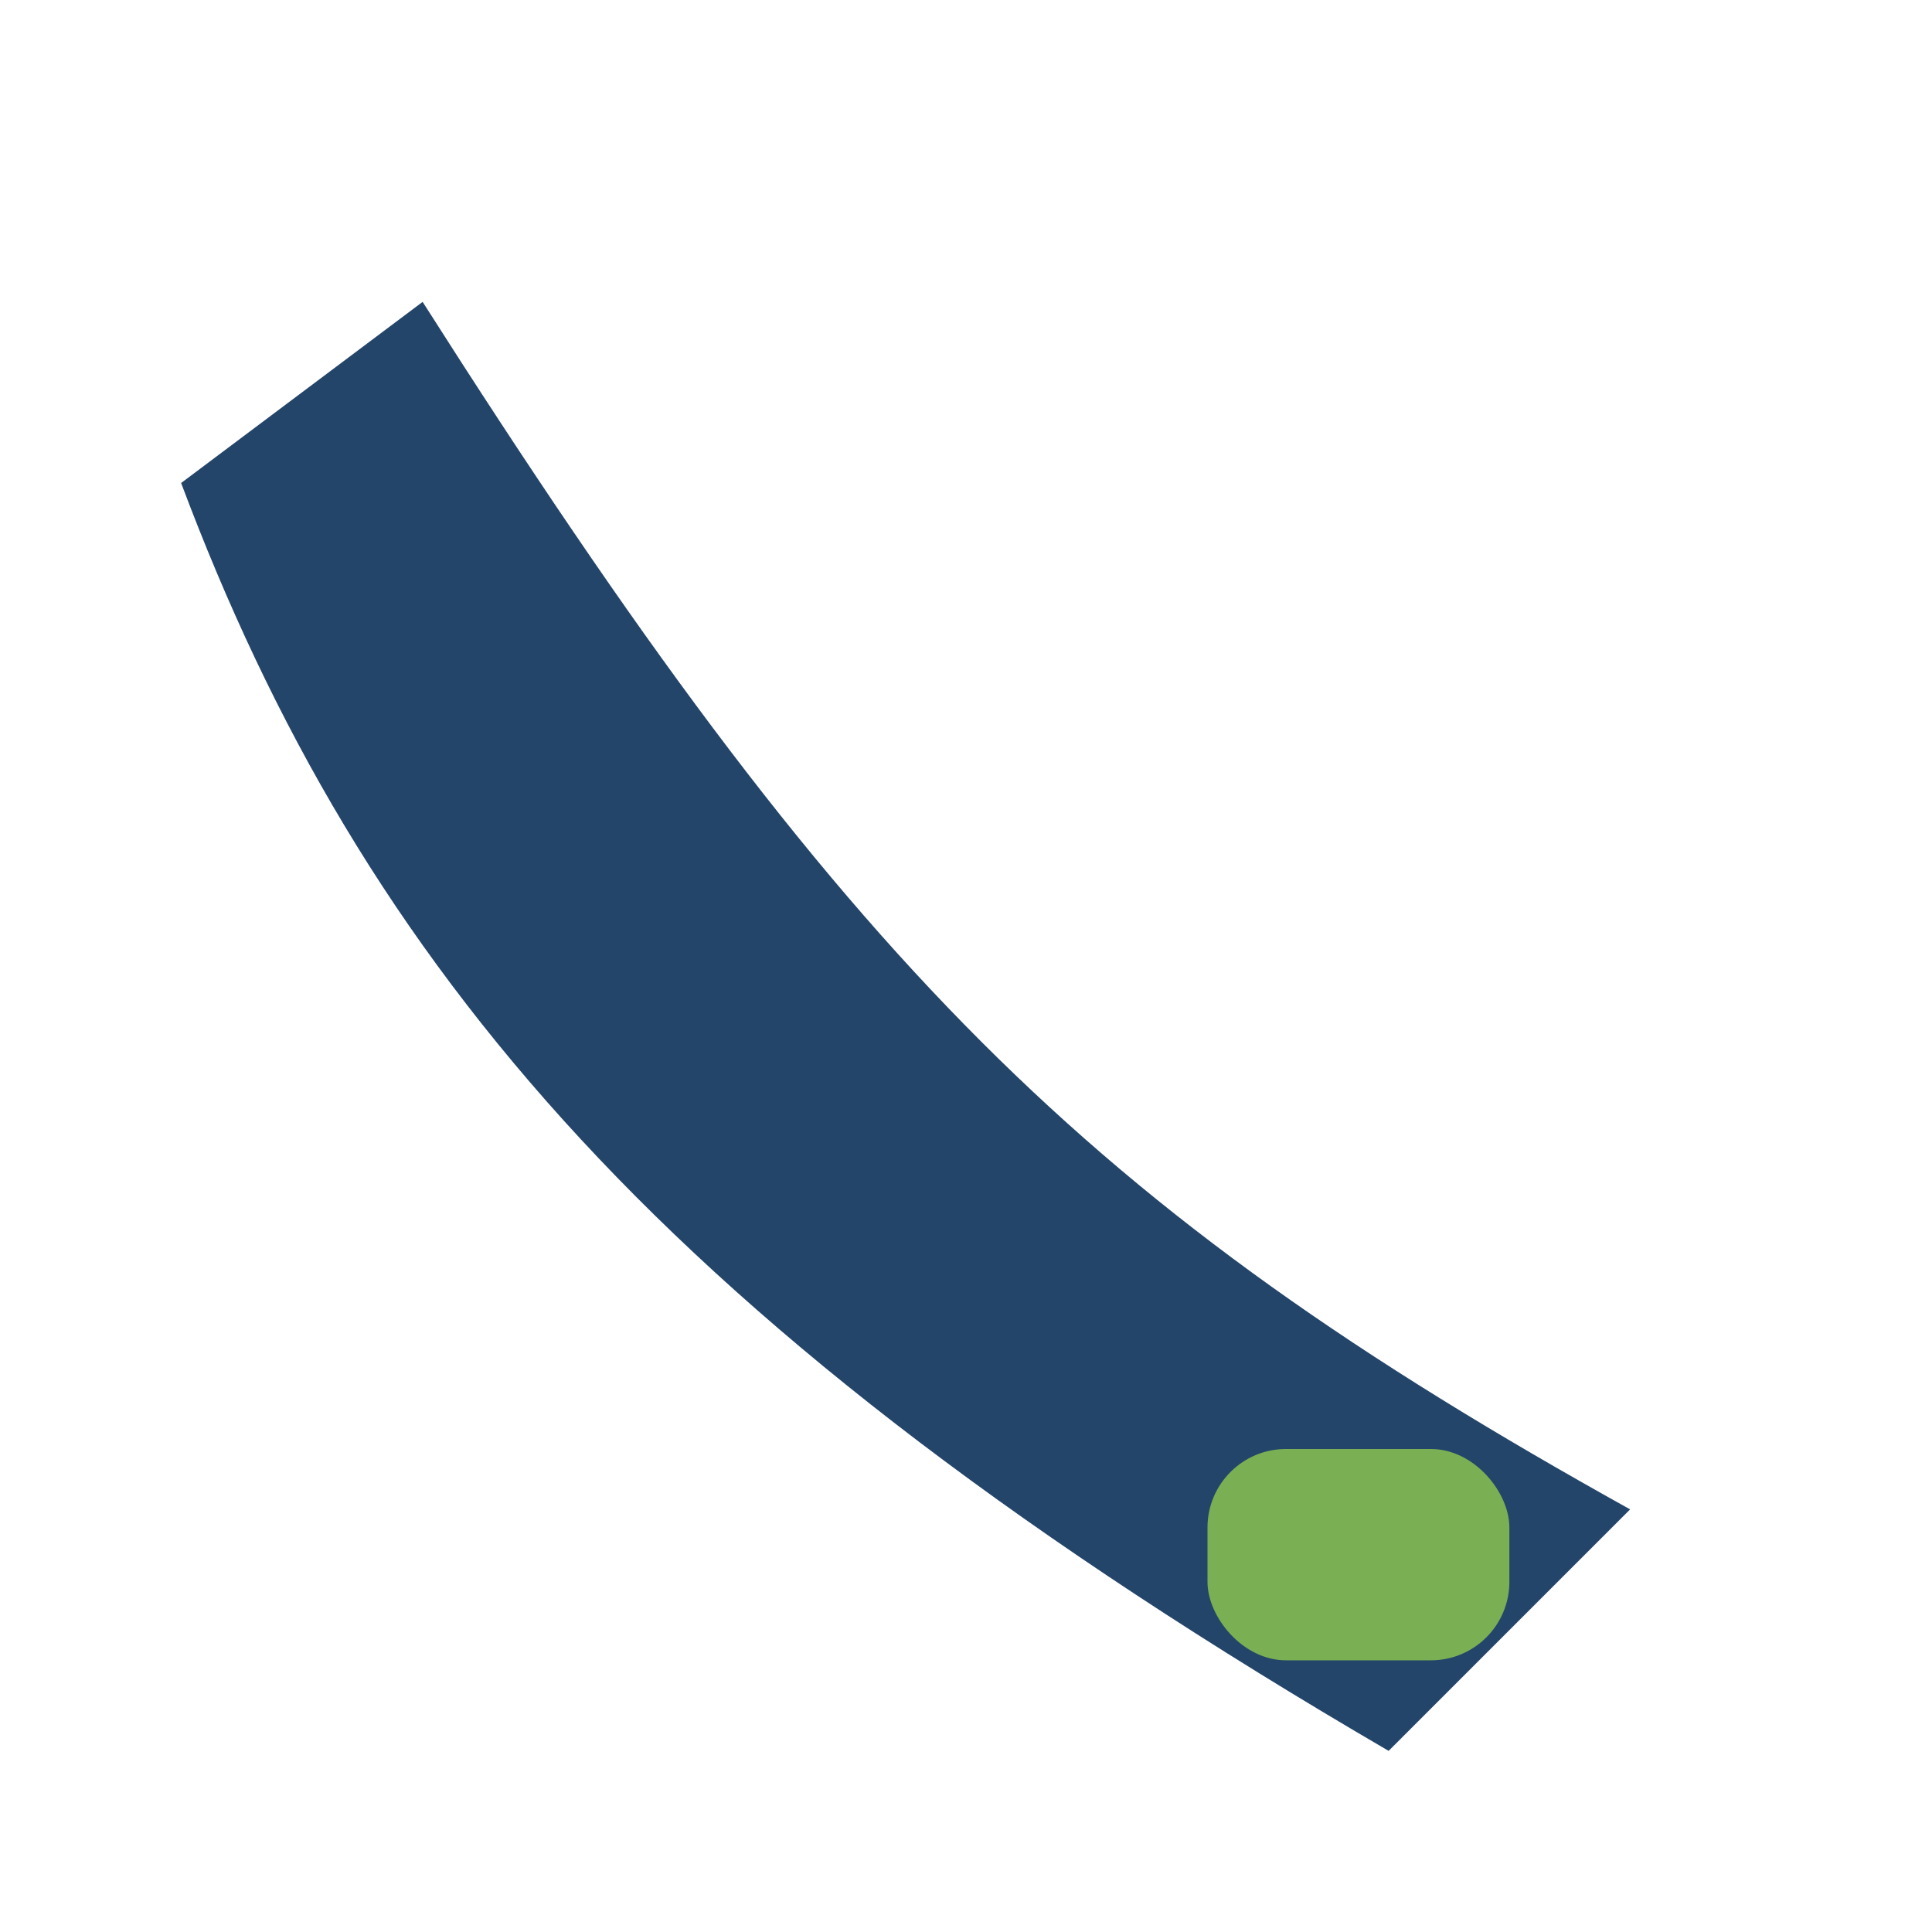 <?xml version="1.0" encoding="UTF-8"?>
<svg xmlns="http://www.w3.org/2000/svg" width="32" height="32" viewBox="0 0 32 32"><path d="M7 5c7 11 11 15 20 20l-4 4C11 22 6 16 3 8l4-3z" fill="#24456A"/><rect x="20" y="24" width="5" height="3.5" rx="1.3" fill="#7BAF53"/></svg>